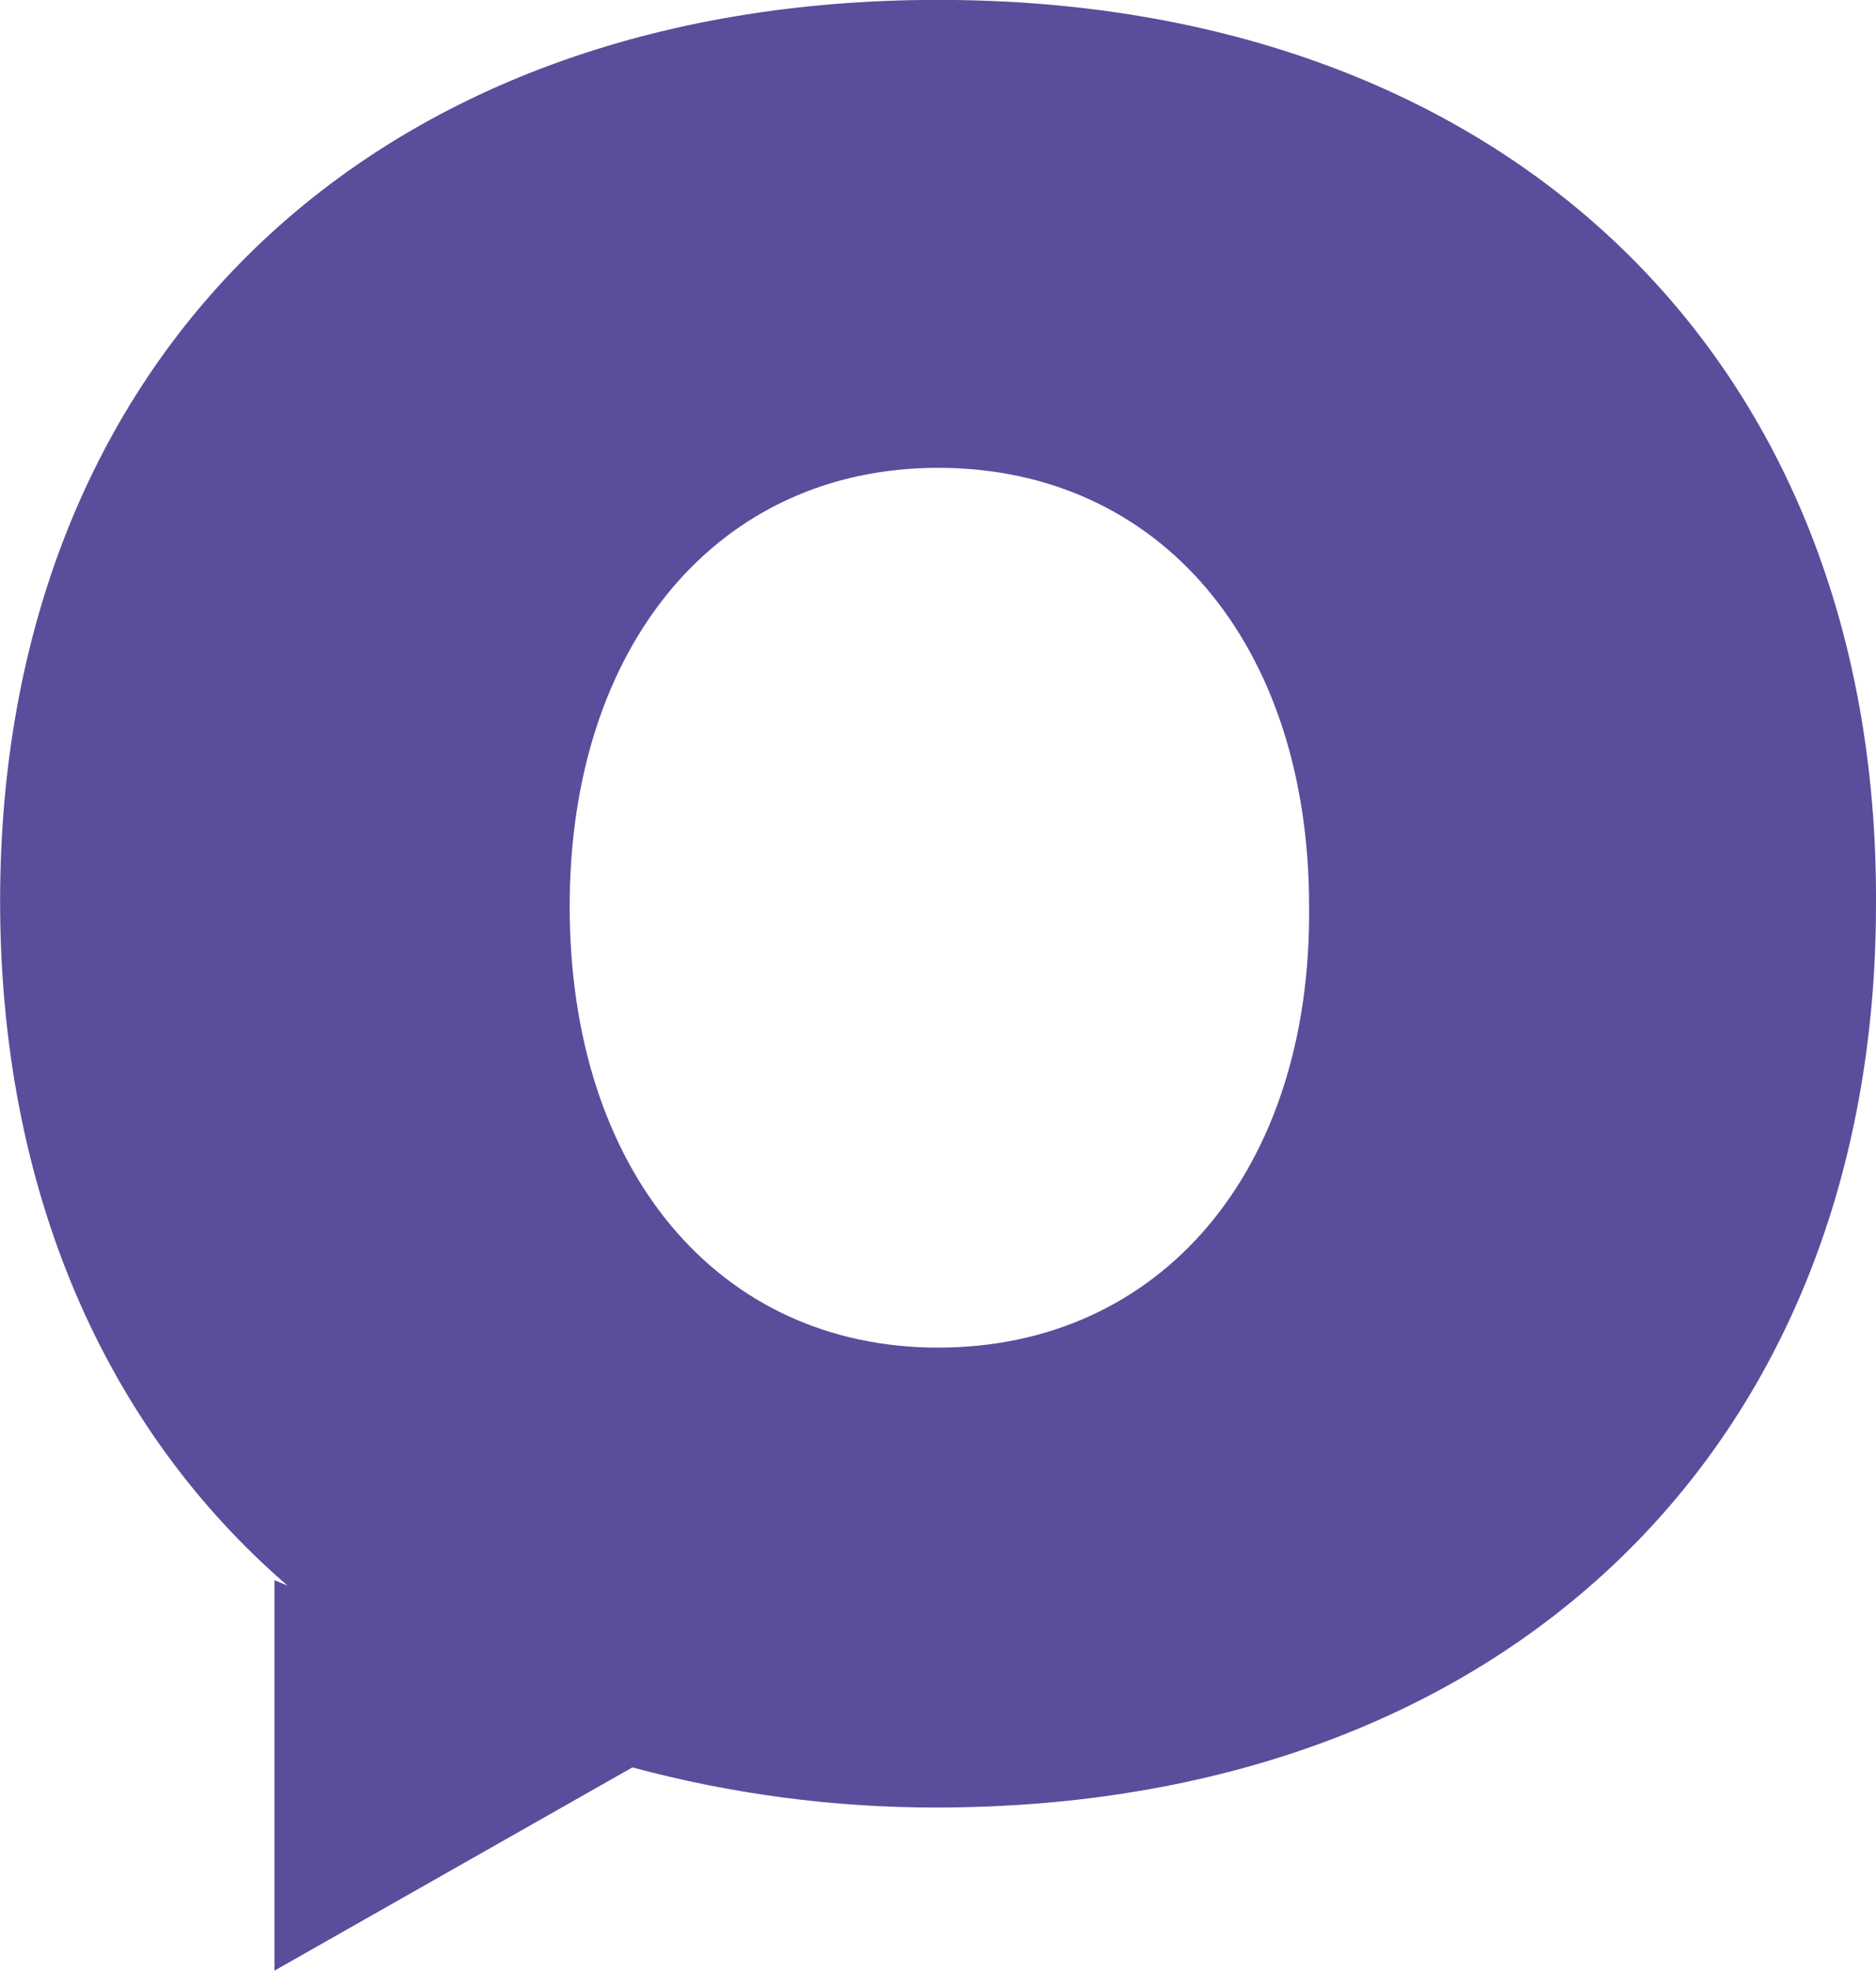 <svg xmlns="http://www.w3.org/2000/svg" fill="none" viewBox="167.39 11.61 34.37 36.1"> <path xmlns="http://www.w3.org/2000/svg" d="M184.576 11.608C174.189 11.608 167.392 18.171 167.392 28.114C167.392 33.404 169.307 37.763 172.658 40.653L172.418 40.555V47.706L178.976 43.983C180.795 44.473 182.661 44.718 184.529 44.718C194.916 44.718 201.76 38.155 201.76 28.163C201.808 18.171 194.964 11.608 184.576 11.608ZM184.576 36.294C180.555 36.294 177.827 33.061 177.827 28.212C177.827 23.412 180.555 20.179 184.576 20.179C188.645 20.179 191.374 23.412 191.374 28.212C191.422 33.061 188.645 36.294 184.576 36.294Z" fill="#5B4D9B"/> </svg>
